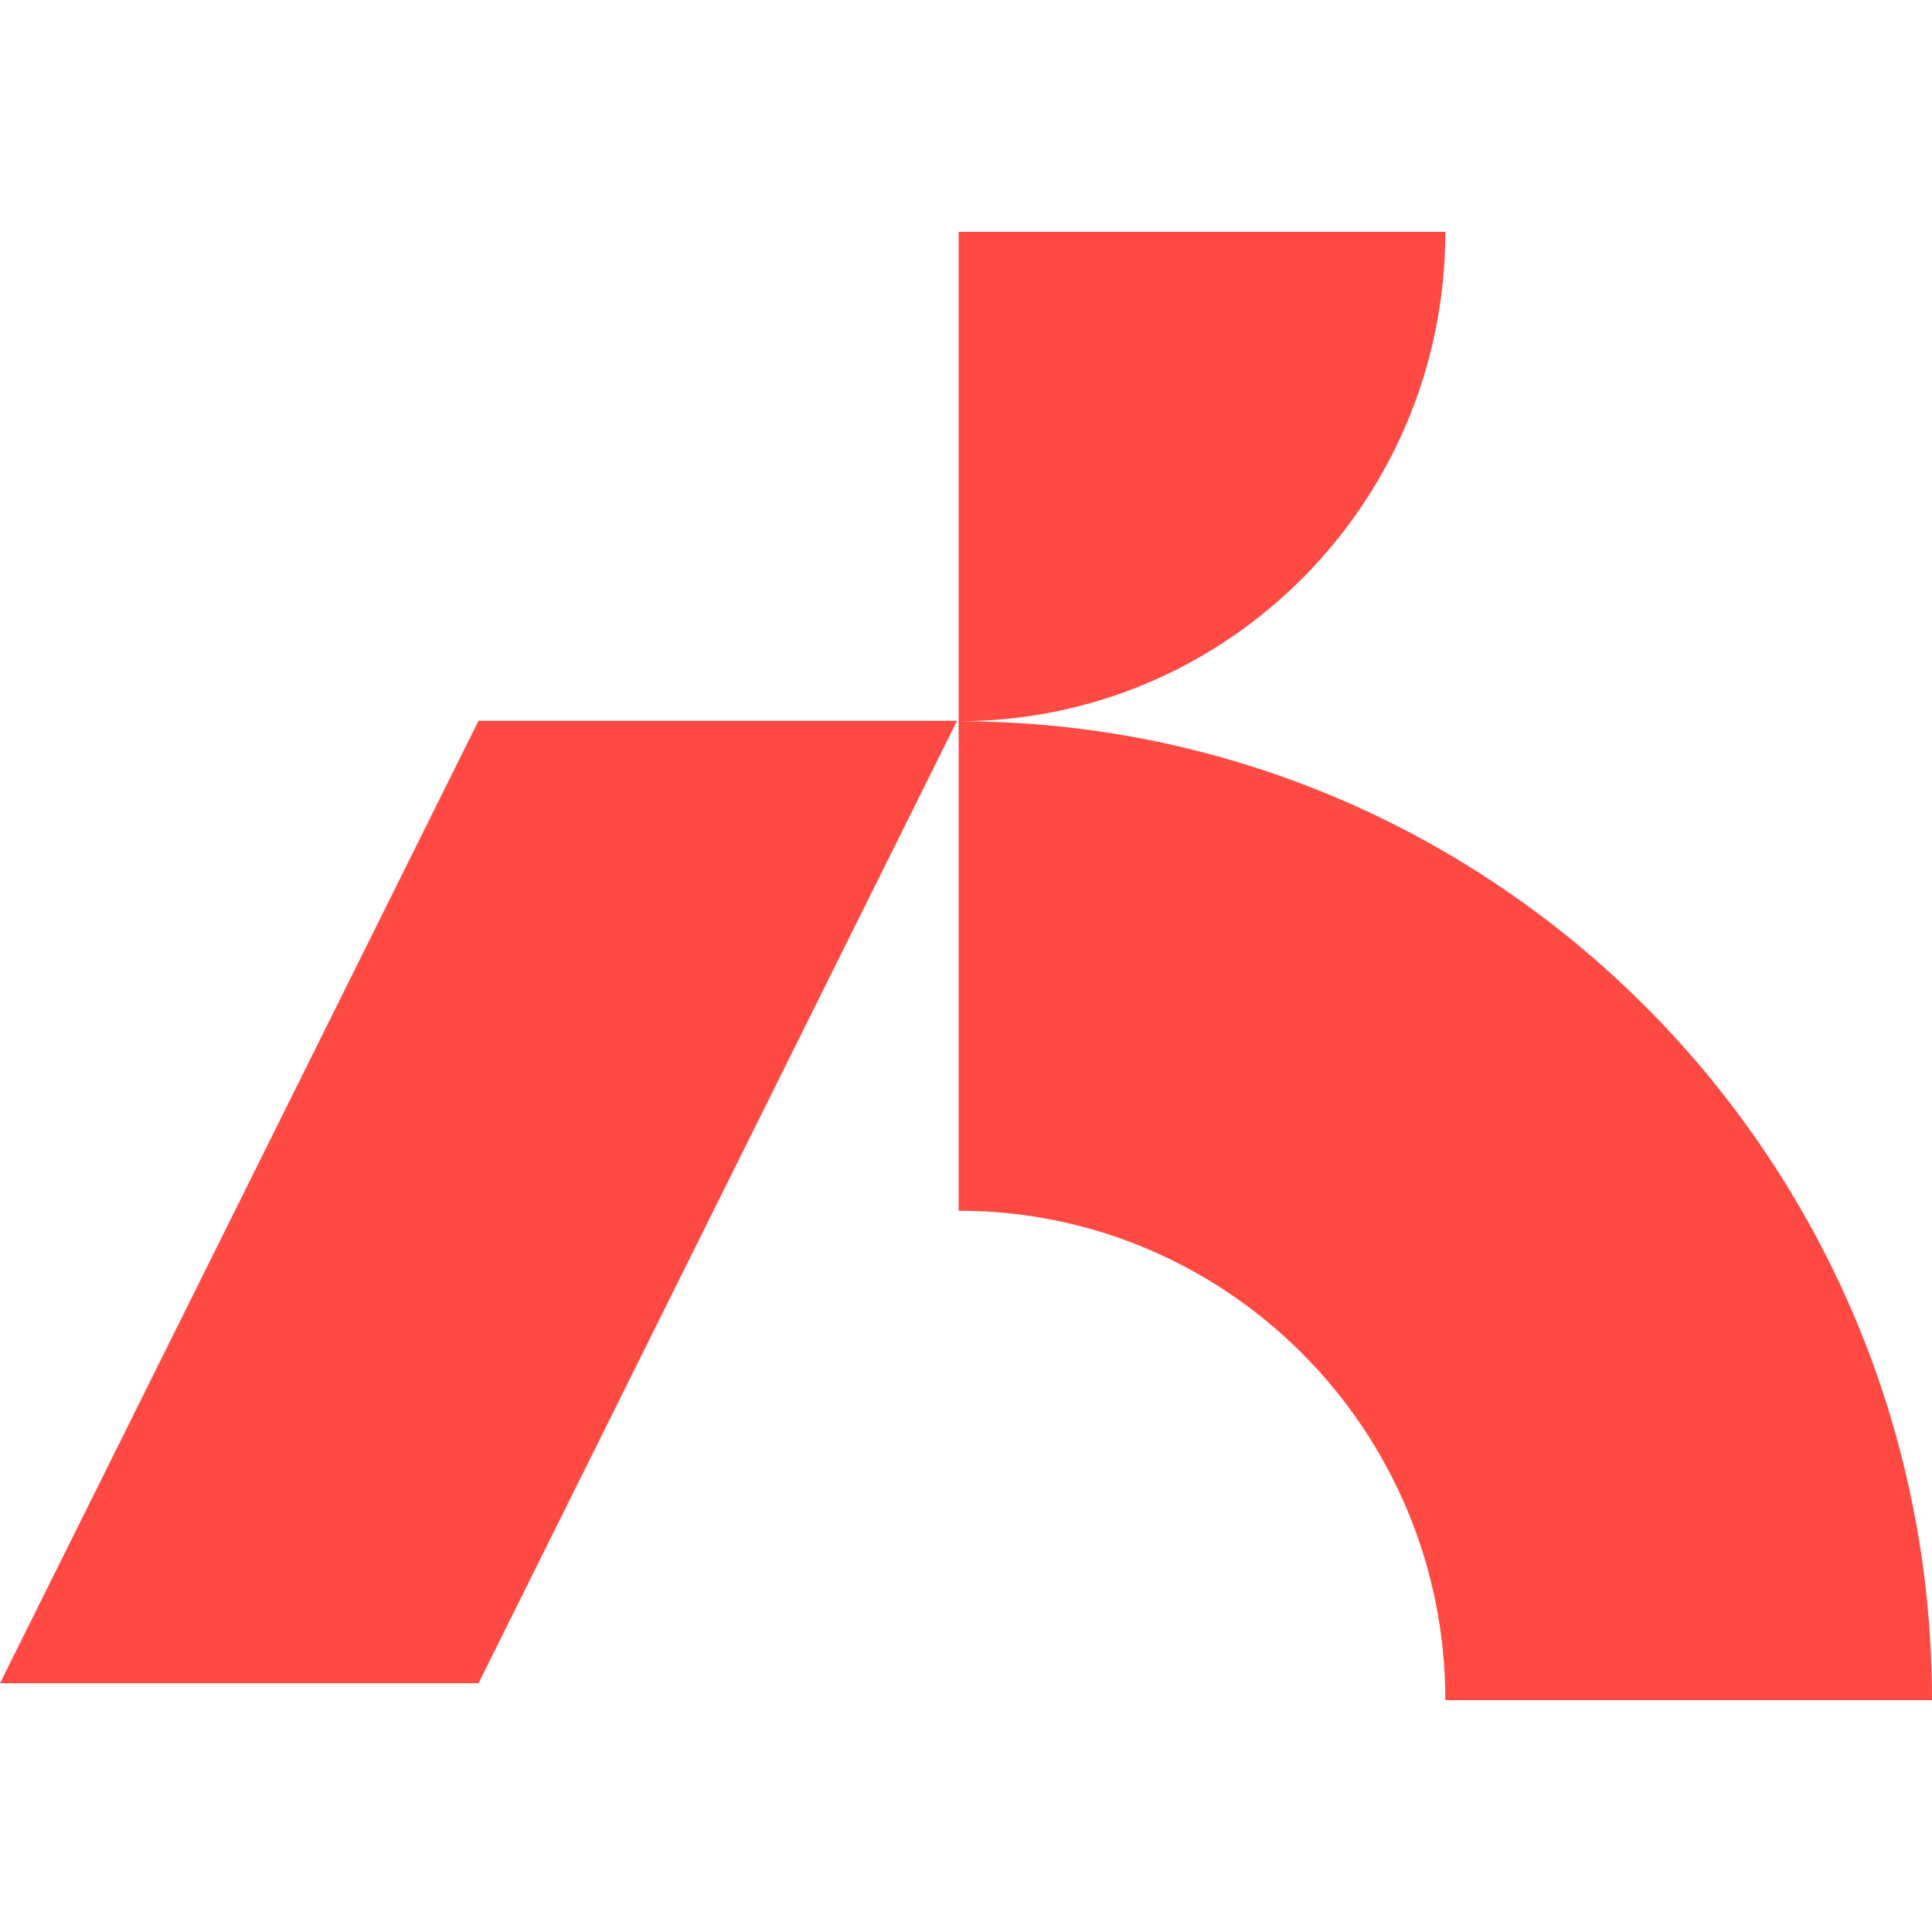<svg width="200" height="200" viewBox="0 0 200 200" fill="none" xmlns="http://www.w3.org/2000/svg">
<path fill-rule="evenodd" clip-rule="evenodd" d="M149.62 176H200C200 120.037 154.888 74.665 99.239 74.665V125.336C127.061 125.336 149.62 148.016 149.62 176ZM149.62 24H99.239V74.664C127.061 74.664 149.62 51.984 149.62 24ZM99.077 74.611H49.536L0 174.252H49.536L99.077 74.611Z" fill="#FF4A44"/>
</svg>
